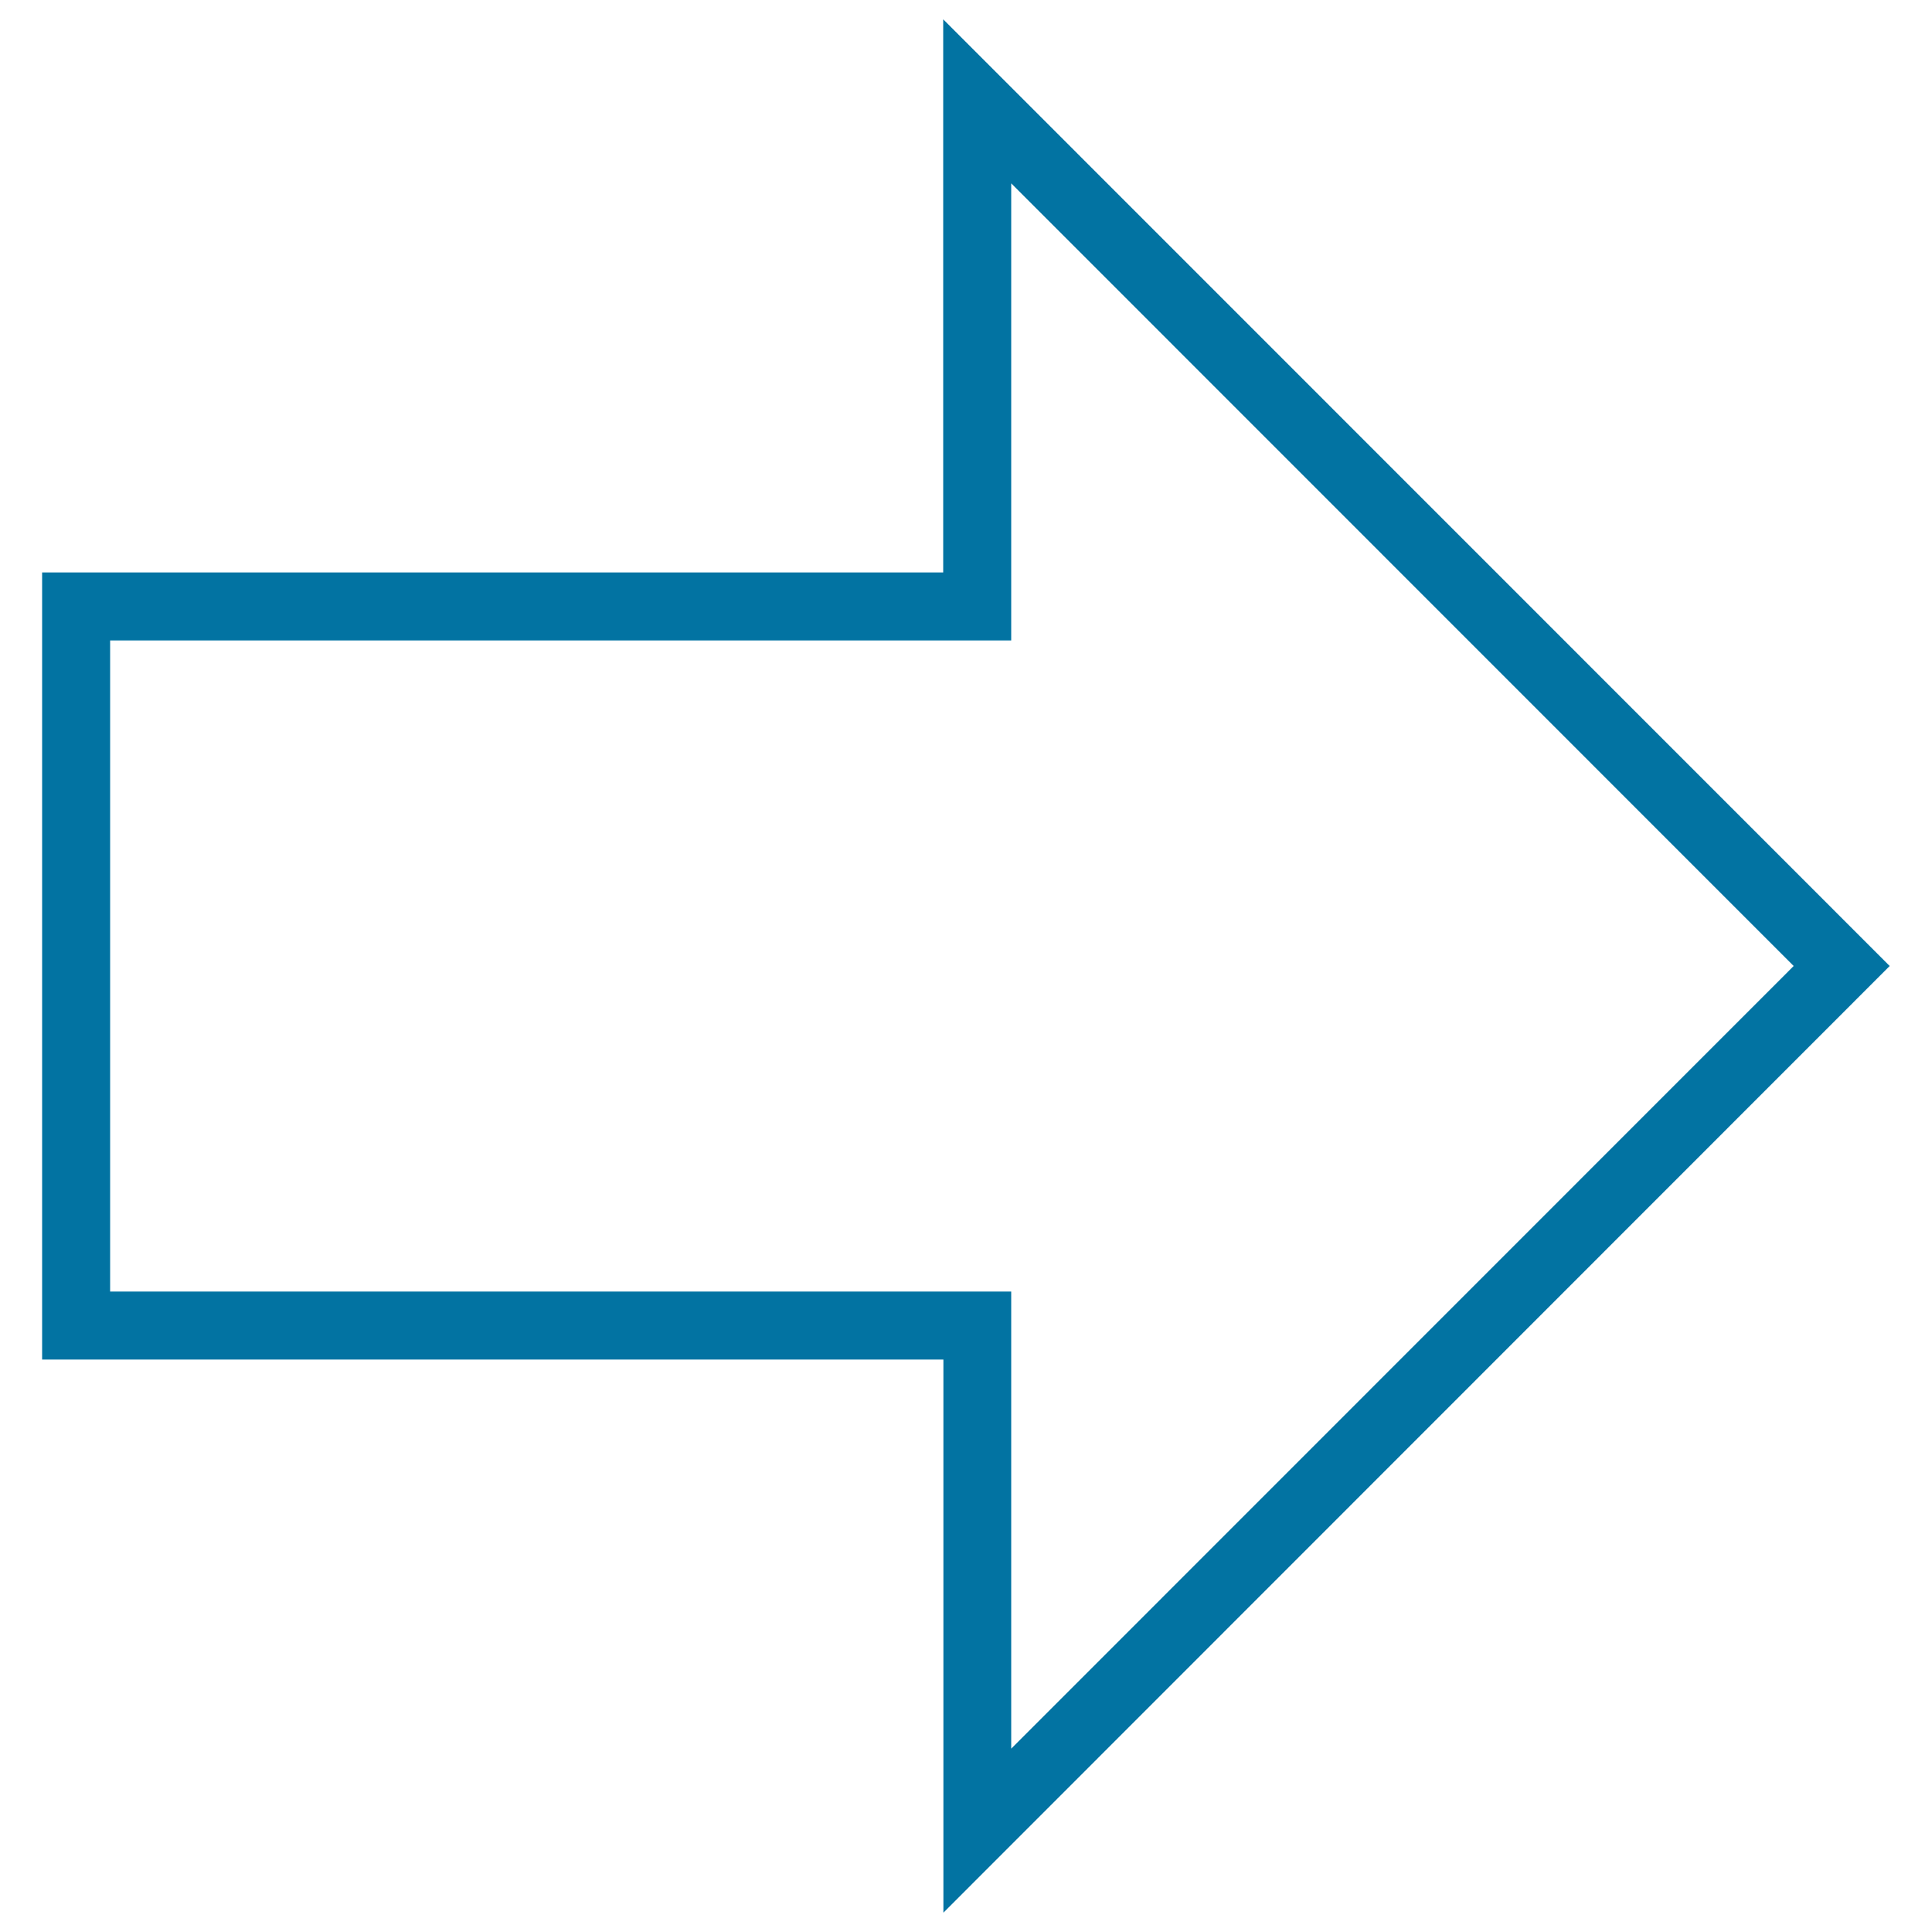<svg xmlns="http://www.w3.org/2000/svg" viewBox="0 0 1000 1000" style="fill:#0273a2">
<title>Next Arrow SVG icon</title>
<g><g><path d="M488.3,990V703.7H21.8V296.3h466.4V10l489.9,490L488.3,990z M57,668.5h466.4v236.6l405-405.1L523.4,94.9v236.6H57V668.5z"/></g></g>
</svg>